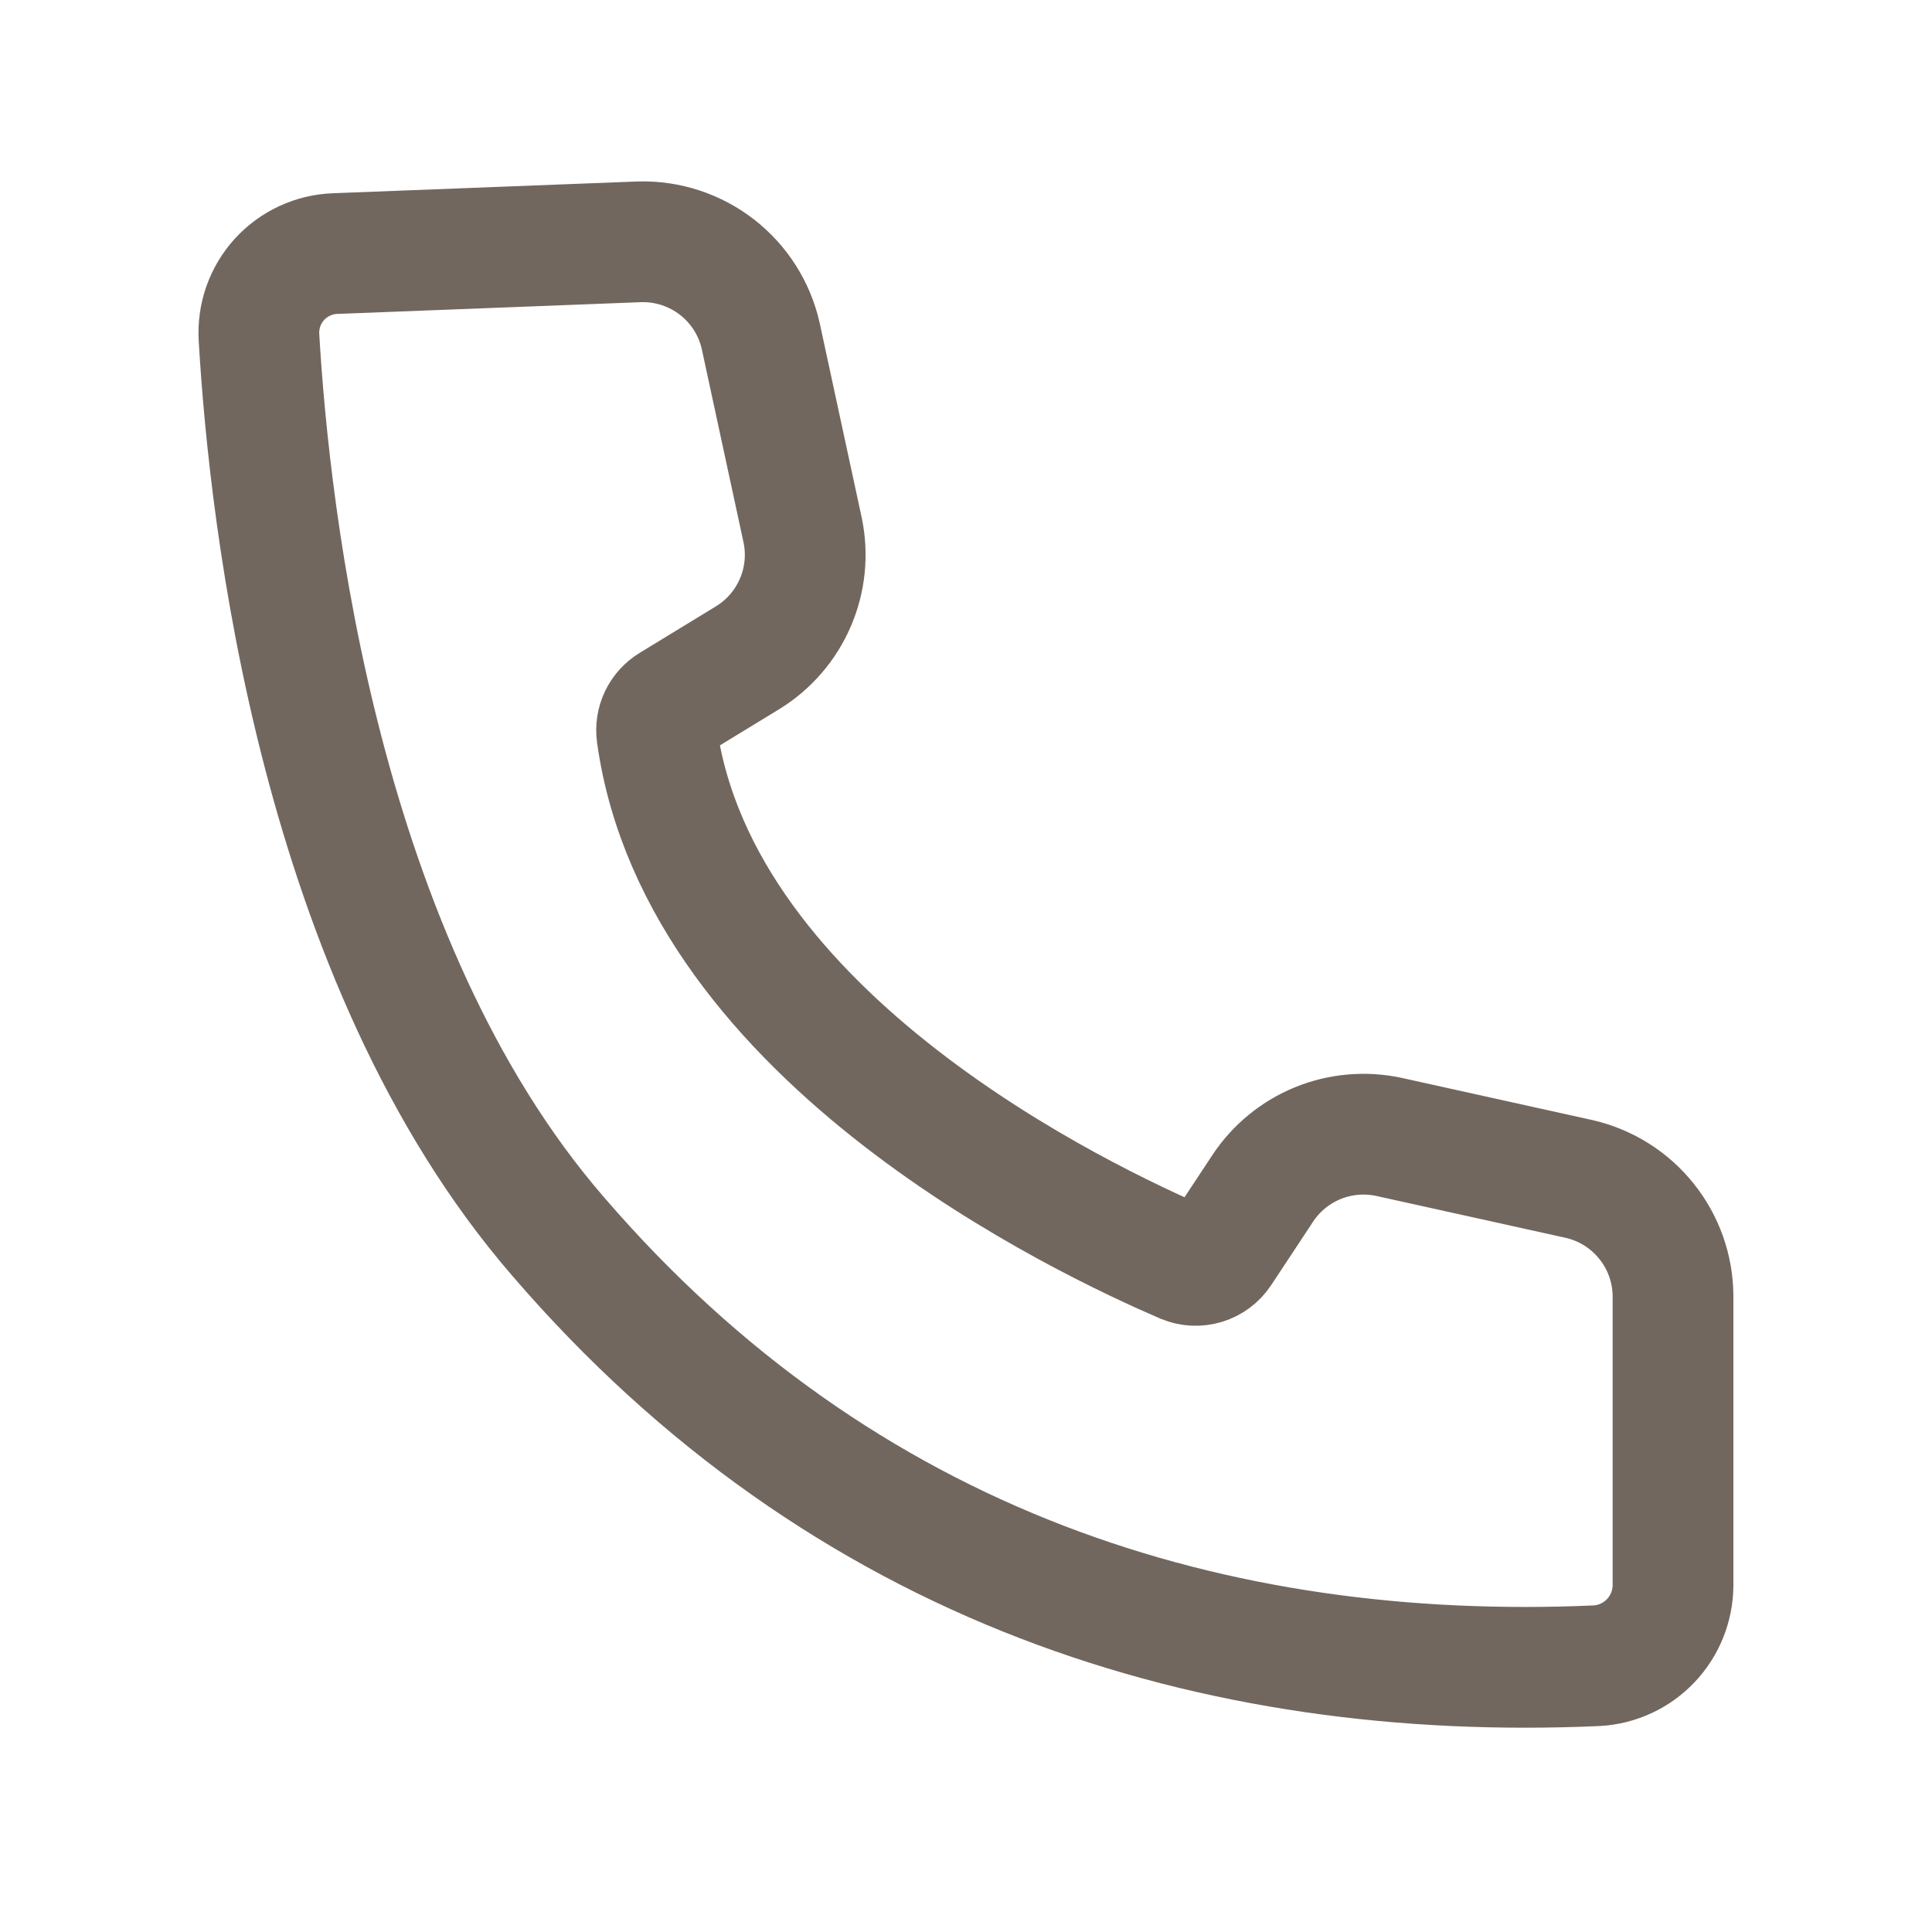 <svg width="40" height="40" viewBox="0 0 40 40" fill="none" xmlns="http://www.w3.org/2000/svg">
<path d="M6.944 5.25C6.725 5.257 6.51 5.308 6.311 5.4C6.112 5.492 5.933 5.622 5.786 5.784C5.638 5.946 5.525 6.136 5.452 6.343C5.38 6.55 5.349 6.769 5.362 6.987C5.581 10.737 6.612 19.887 11.55 25.594C17.462 32.469 25.163 34.837 33.062 34.487C33.486 34.462 33.884 34.277 34.176 33.97C34.469 33.662 34.633 33.255 34.638 32.831V26.825C34.633 26.265 34.44 25.722 34.089 25.285C33.739 24.847 33.252 24.54 32.706 24.412L28.75 23.537C28.261 23.433 27.751 23.478 27.288 23.666C26.824 23.855 26.428 24.178 26.15 24.594L25.275 25.919C25.195 26.04 25.075 26.129 24.935 26.172C24.796 26.214 24.647 26.206 24.512 26.15C22.5 25.281 14.481 21.531 13.6 15.206C13.583 15.084 13.602 14.959 13.655 14.848C13.709 14.737 13.794 14.644 13.9 14.581L15.488 13.612C15.923 13.342 16.265 12.945 16.467 12.475C16.67 12.004 16.723 11.483 16.619 10.981L15.75 6.956C15.623 6.392 15.305 5.89 14.849 5.534C14.393 5.179 13.828 4.992 13.25 5.006L6.944 5.25Z" stroke="#71675E" stroke-width="2.5"/>
</svg>
